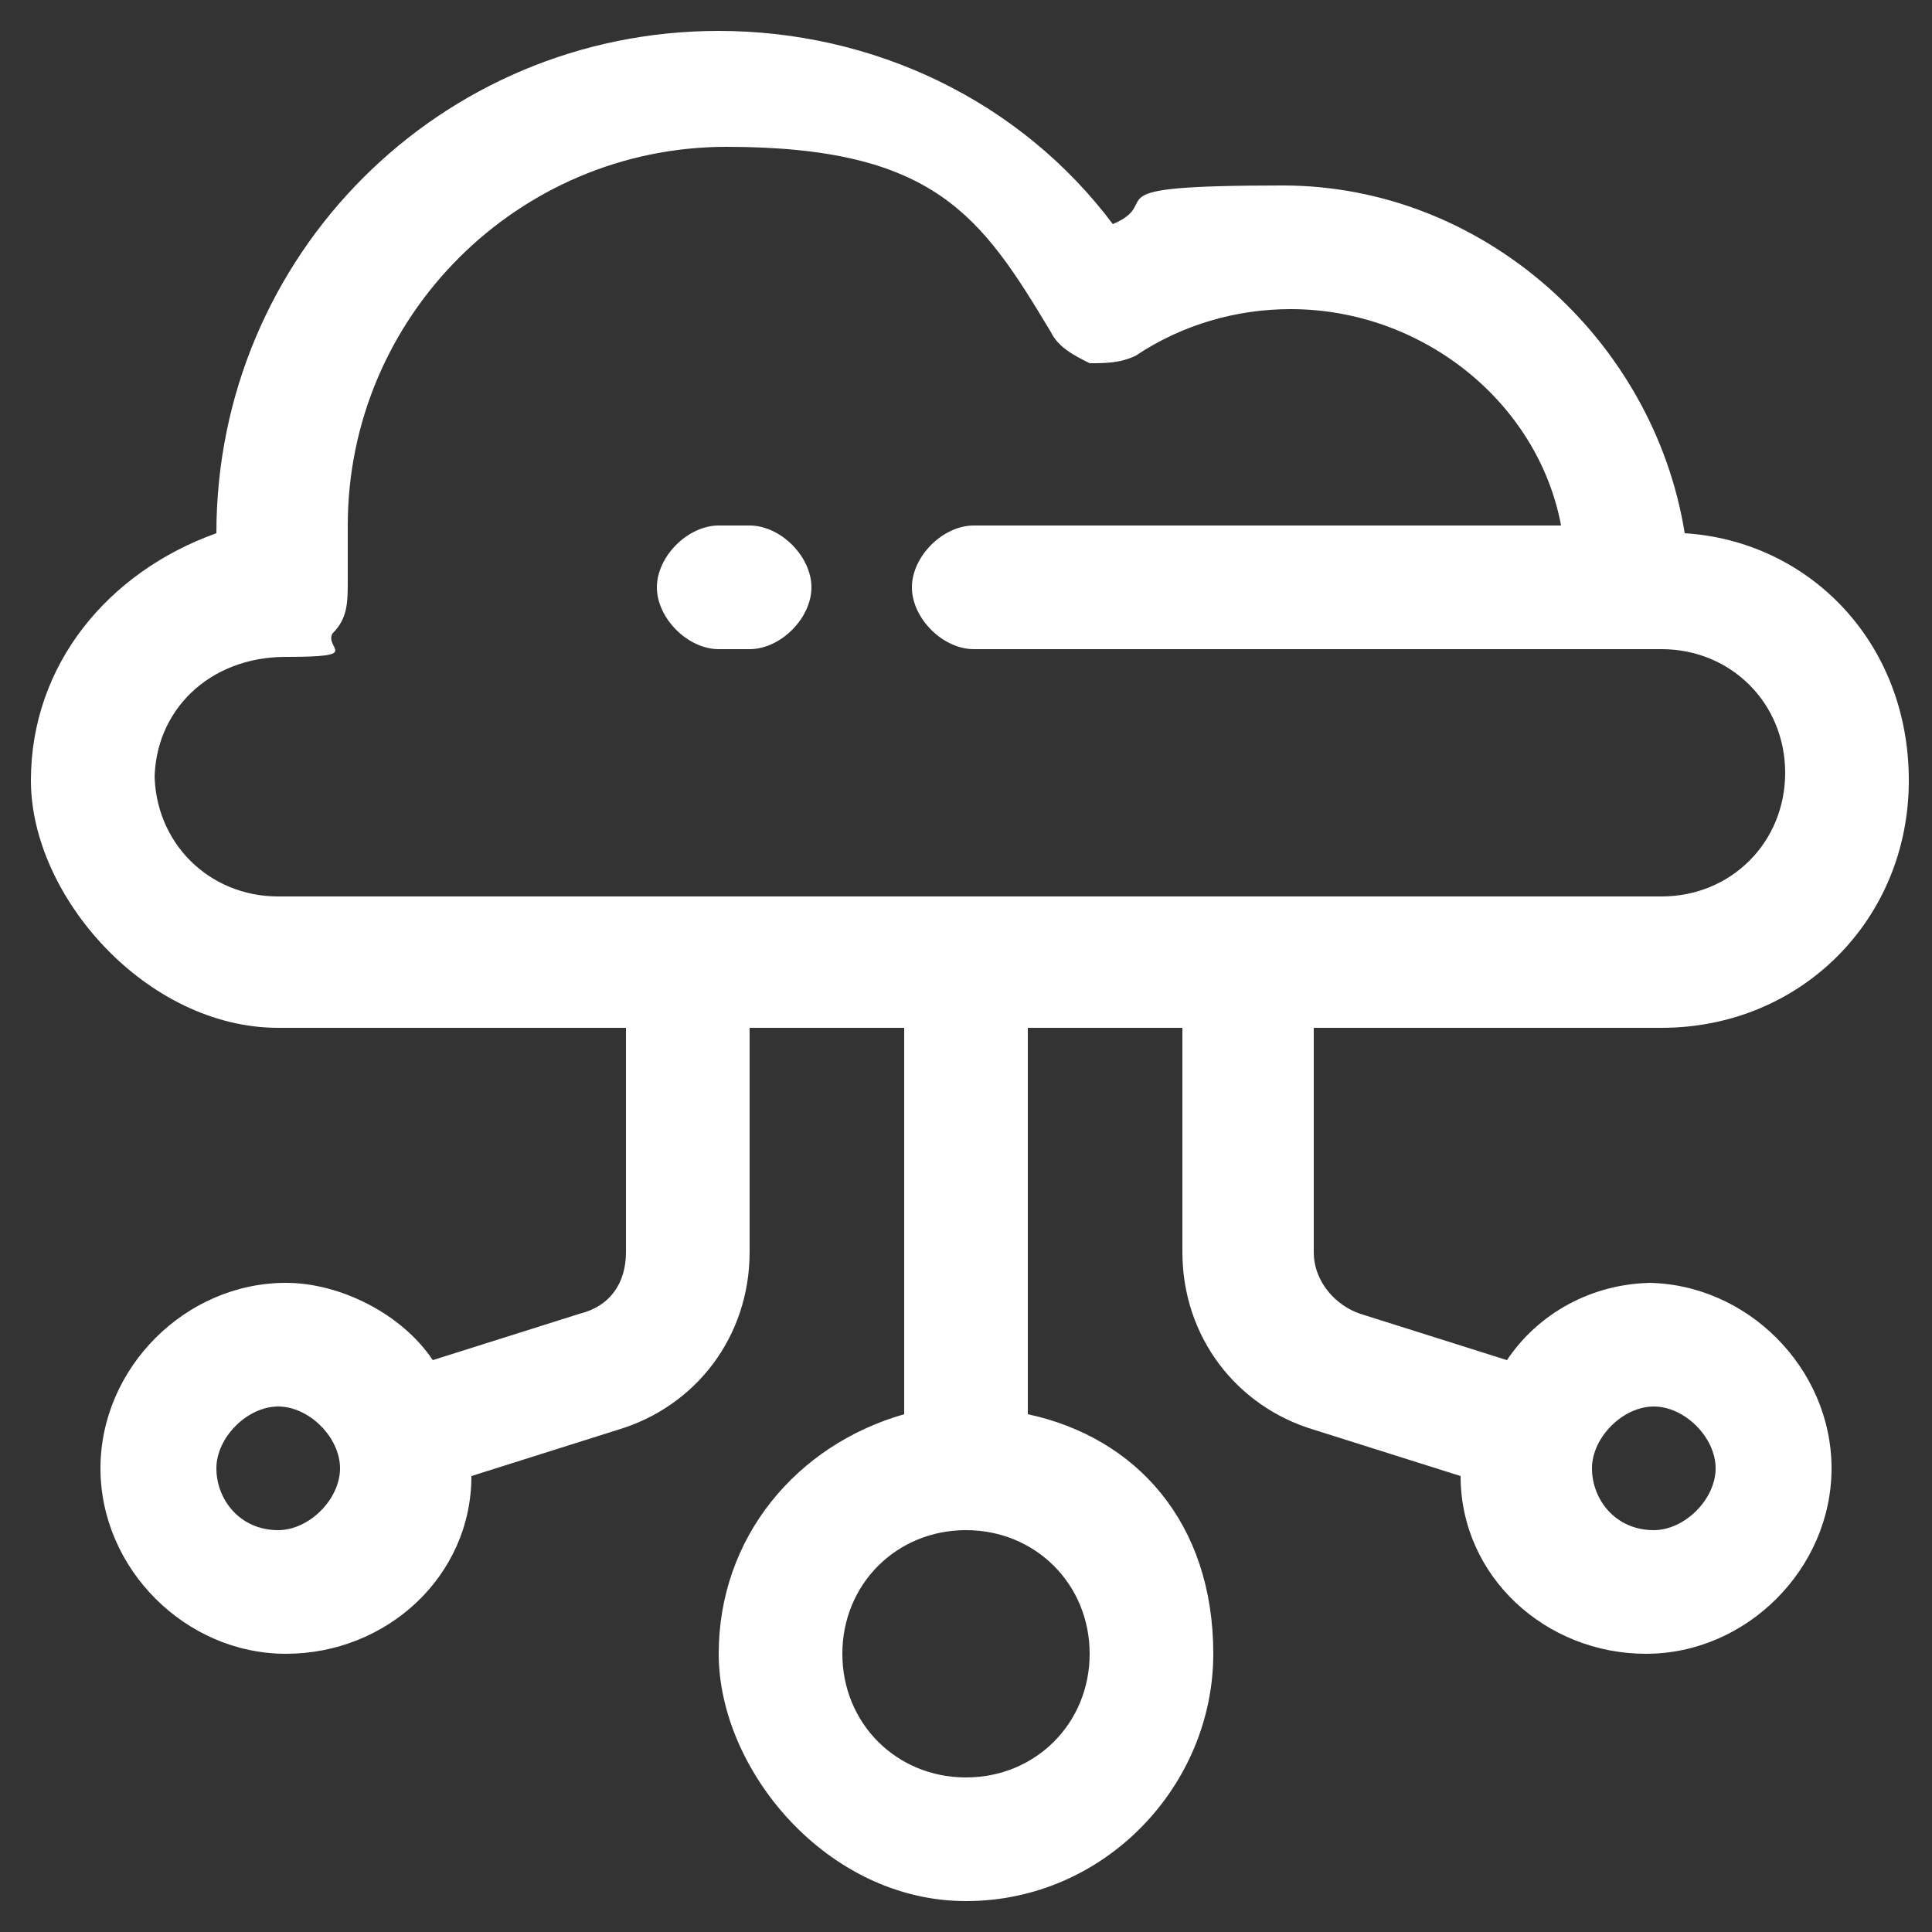 <?xml version="1.0" encoding="UTF-8"?> <svg xmlns="http://www.w3.org/2000/svg" id="Layer_1" version="1.1" viewBox="0 0 25 25"><rect x="0" y="0" width="25" height="25" fill="#333333" stroke="none"/><defs><style> .st0 { fill: #fff; } </style></defs><path class="st0" d="M9.7,6.8h-.4c-.4,0-.8.4-.8.8s.4.8.8.8h.4c.4,0,.8-.4.8-.8s-.4-.8-.8-.8Z"></path><path class="st0" d="M21.4,16.6c-.8,0-1.5.4-1.9,1l-1.9-.6c-.3-.1-.6-.4-.6-.8v-2.9h4.5c1.8,0,3.2-1.4,3.2-3.2s-1.3-3.1-2.9-3.2c-.4-2.5-2.6-4.5-5.2-4.5s-1.5.2-2.2.5c-1.2-1.6-3.1-2.5-5.1-2.5-3.6,0-6.5,2.9-6.5,6.5h0c-1.4.5-2.4,1.7-2.4,3.2s1.5,3.2,3.2,3.2h4.5v2.9c0,.4-.2.7-.6.8l-1.9.6c-.4-.6-1.2-1-1.9-1-1.3,0-2.4,1.1-2.4,2.4s1.1,2.4,2.4,2.4,2.4-1,2.4-2.3l1.9-.6c1-.3,1.7-1.2,1.7-2.3v-2.9h2v5c-1.4.4-2.4,1.6-2.4,3.1s1.4,3.2,3.2,3.2,3.2-1.5,3.2-3.2-1-2.8-2.4-3.1v-5h2v2.9c0,1.1.7,2,1.7,2.3l1.9.6c0,1.3,1.1,2.3,2.4,2.3s2.4-1.1,2.4-2.4-1.1-2.4-2.4-2.4h0ZM3.6,19.8c-.5,0-.8-.4-.8-.8s.4-.8.8-.8.8.4.8.8-.4.8-.8.8ZM14.1,21.4c0,.9-.7,1.6-1.6,1.6s-1.6-.7-1.6-1.6.7-1.6,1.6-1.6,1.6.7,1.6,1.6ZM2,10.1c0-.9.7-1.6,1.7-1.6s.5-.1.6-.3c.2-.2.2-.4.2-.7,0-.3,0-.5,0-.7,0-2.7,2.2-4.9,4.9-4.9s3.3.9,4.2,2.4c.1.2.3.3.5.4.2,0,.4,0,.6-.1.6-.4,1.3-.6,2-.6,1.7,0,3.2,1.2,3.5,2.8h-7.6c-.4,0-.8.4-.8.8s.4.8.8.8h8.9c.9,0,1.6.7,1.6,1.6s-.7,1.6-1.6,1.6H3.6c-.9,0-1.6-.7-1.6-1.6ZM21.4,19.8c-.5,0-.8-.4-.8-.8s.4-.8.8-.8.8.4.8.8-.4.8-.8.8Z"></path></svg> 